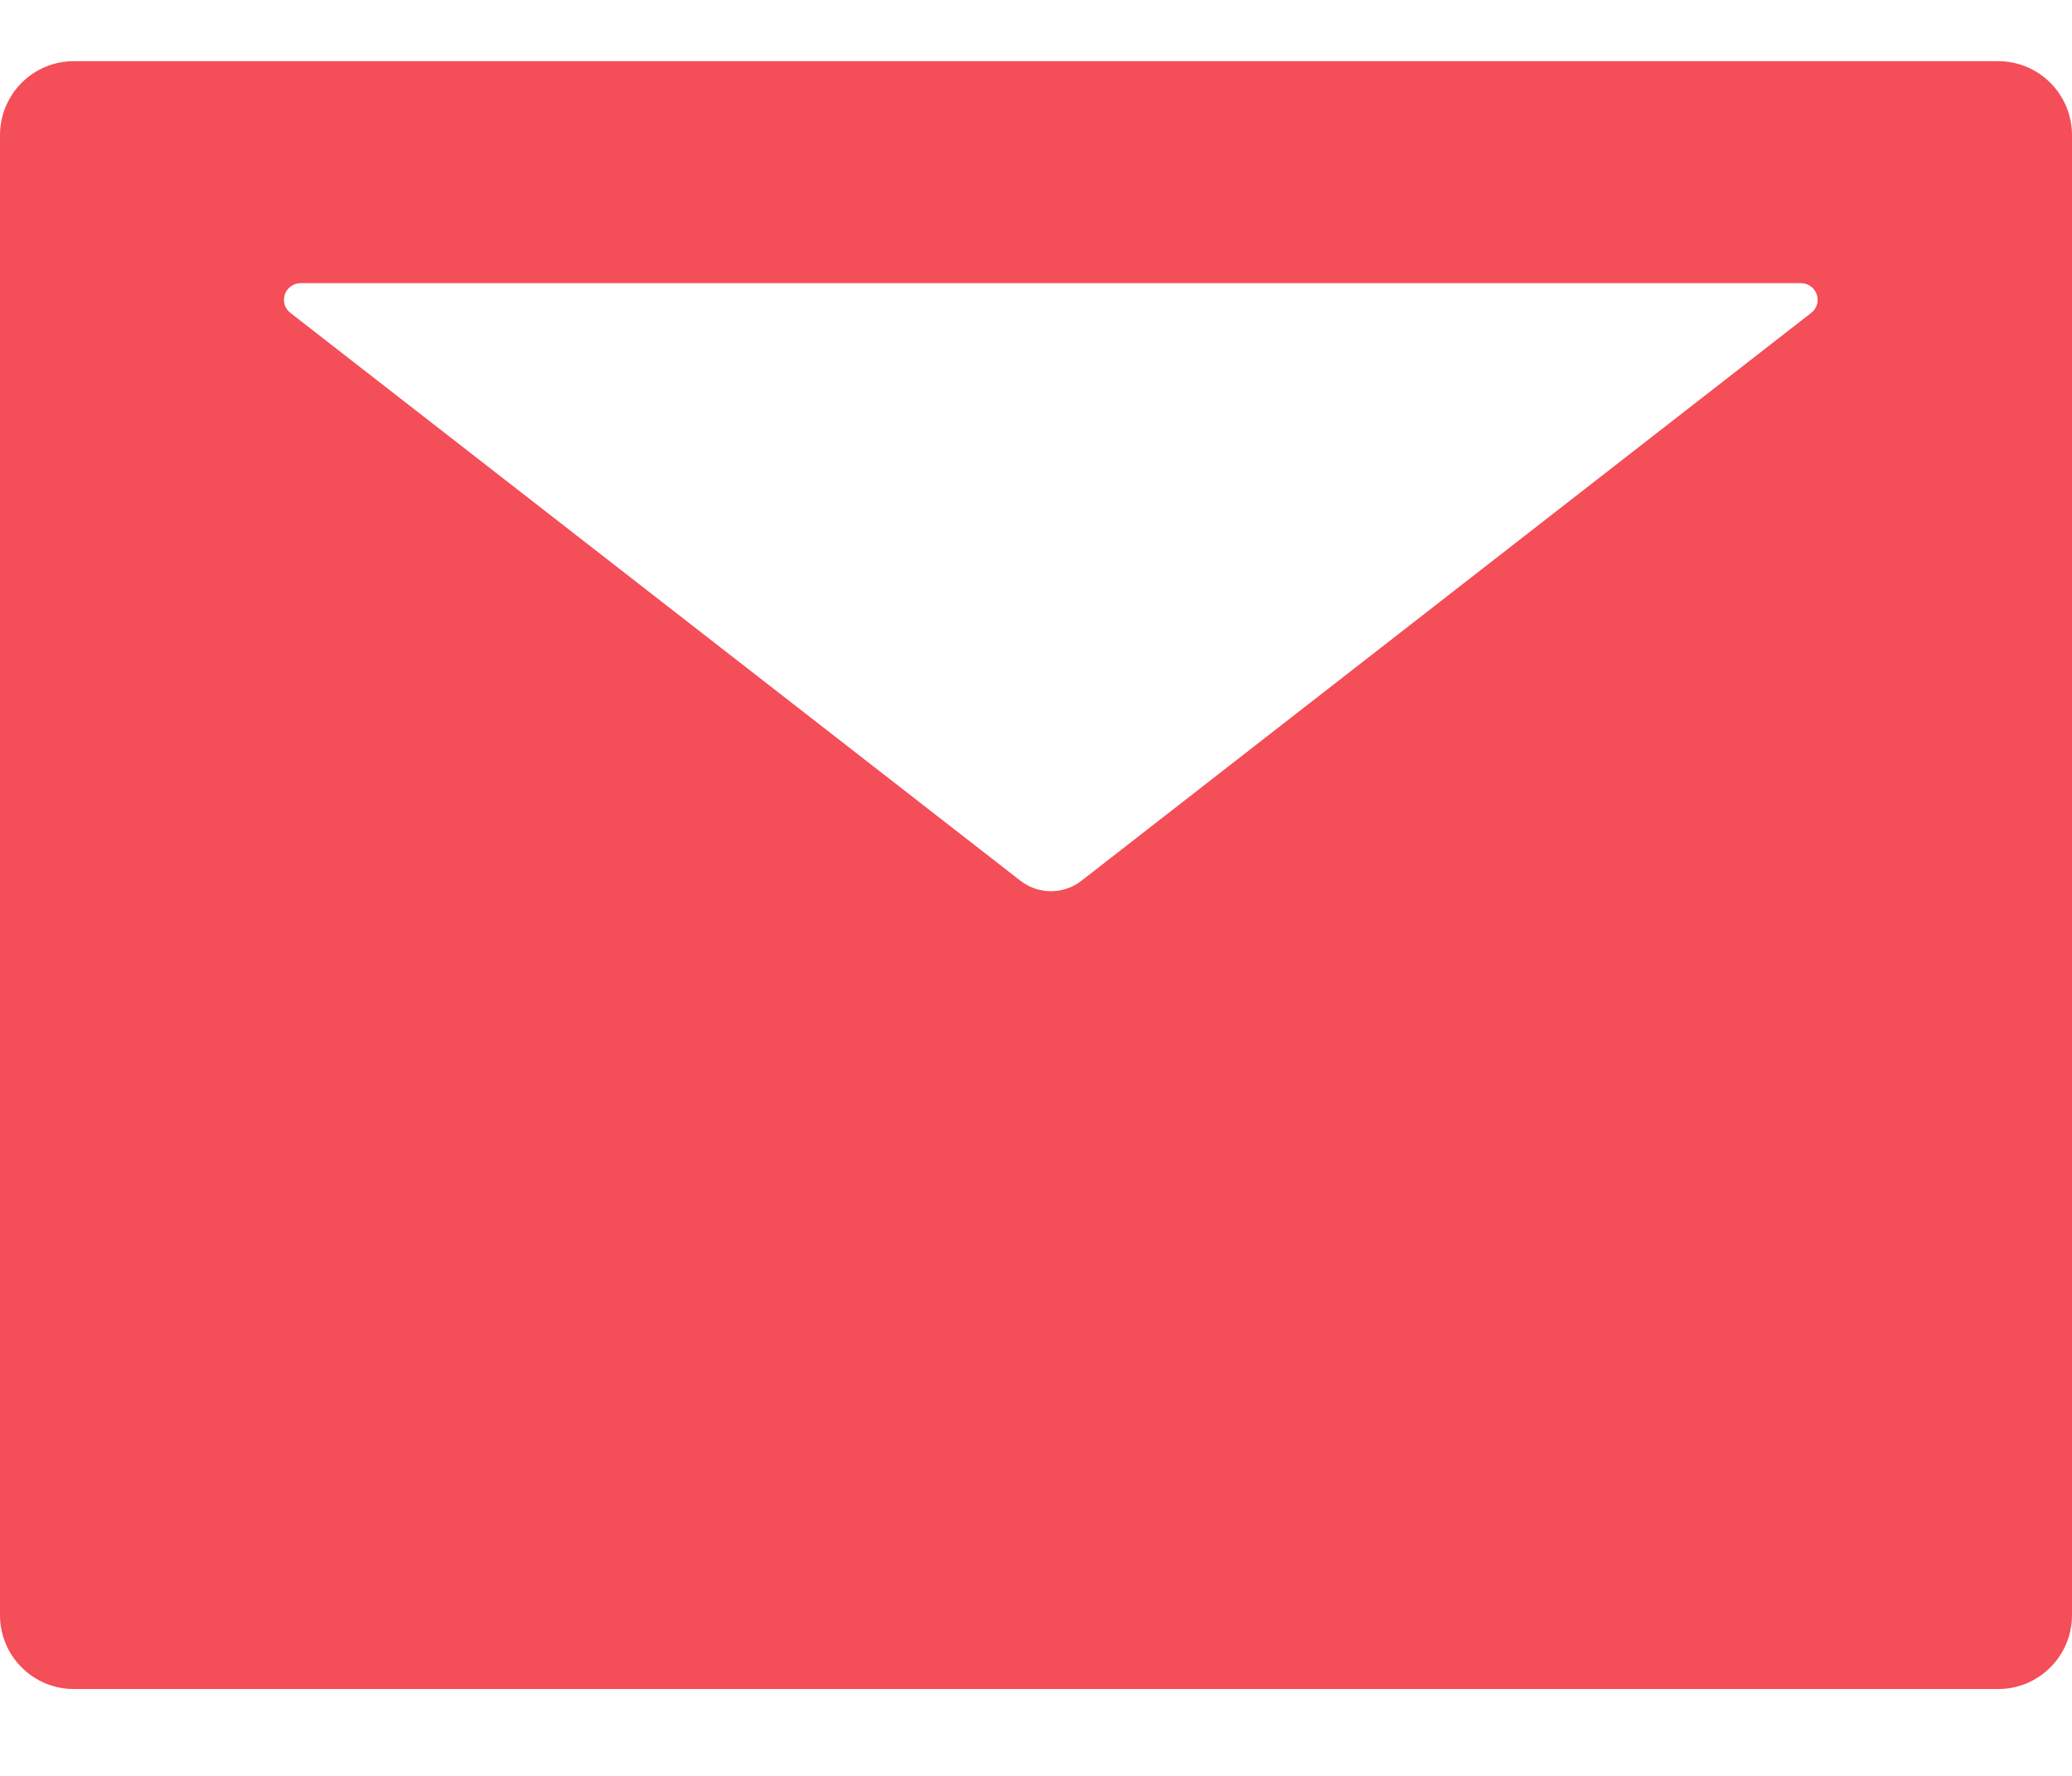<svg width="21" height="18" viewBox="0 0 21 18" fill="none" xmlns="http://www.w3.org/2000/svg">
<path d="M20.25 0.62H0.75C0.335 0.62 0 0.955 0 1.37V16.37C0 16.785 0.335 17.12 0.75 17.12H20.25C20.665 17.12 21 16.785 21 16.37V1.37C21 0.955 20.665 0.62 20.25 0.62ZM18.356 3.172L10.962 8.926C10.779 9.069 10.523 9.069 10.341 8.926L2.944 3.172C2.916 3.151 2.895 3.121 2.885 3.088C2.875 3.054 2.876 3.018 2.887 2.984C2.898 2.951 2.92 2.922 2.949 2.902C2.977 2.881 3.012 2.87 3.047 2.87H18.253C18.288 2.87 18.323 2.881 18.351 2.902C18.38 2.922 18.401 2.951 18.413 2.984C18.424 3.018 18.425 3.054 18.415 3.088C18.405 3.121 18.384 3.151 18.356 3.172Z" fill="#F44E58"/>
</svg>
